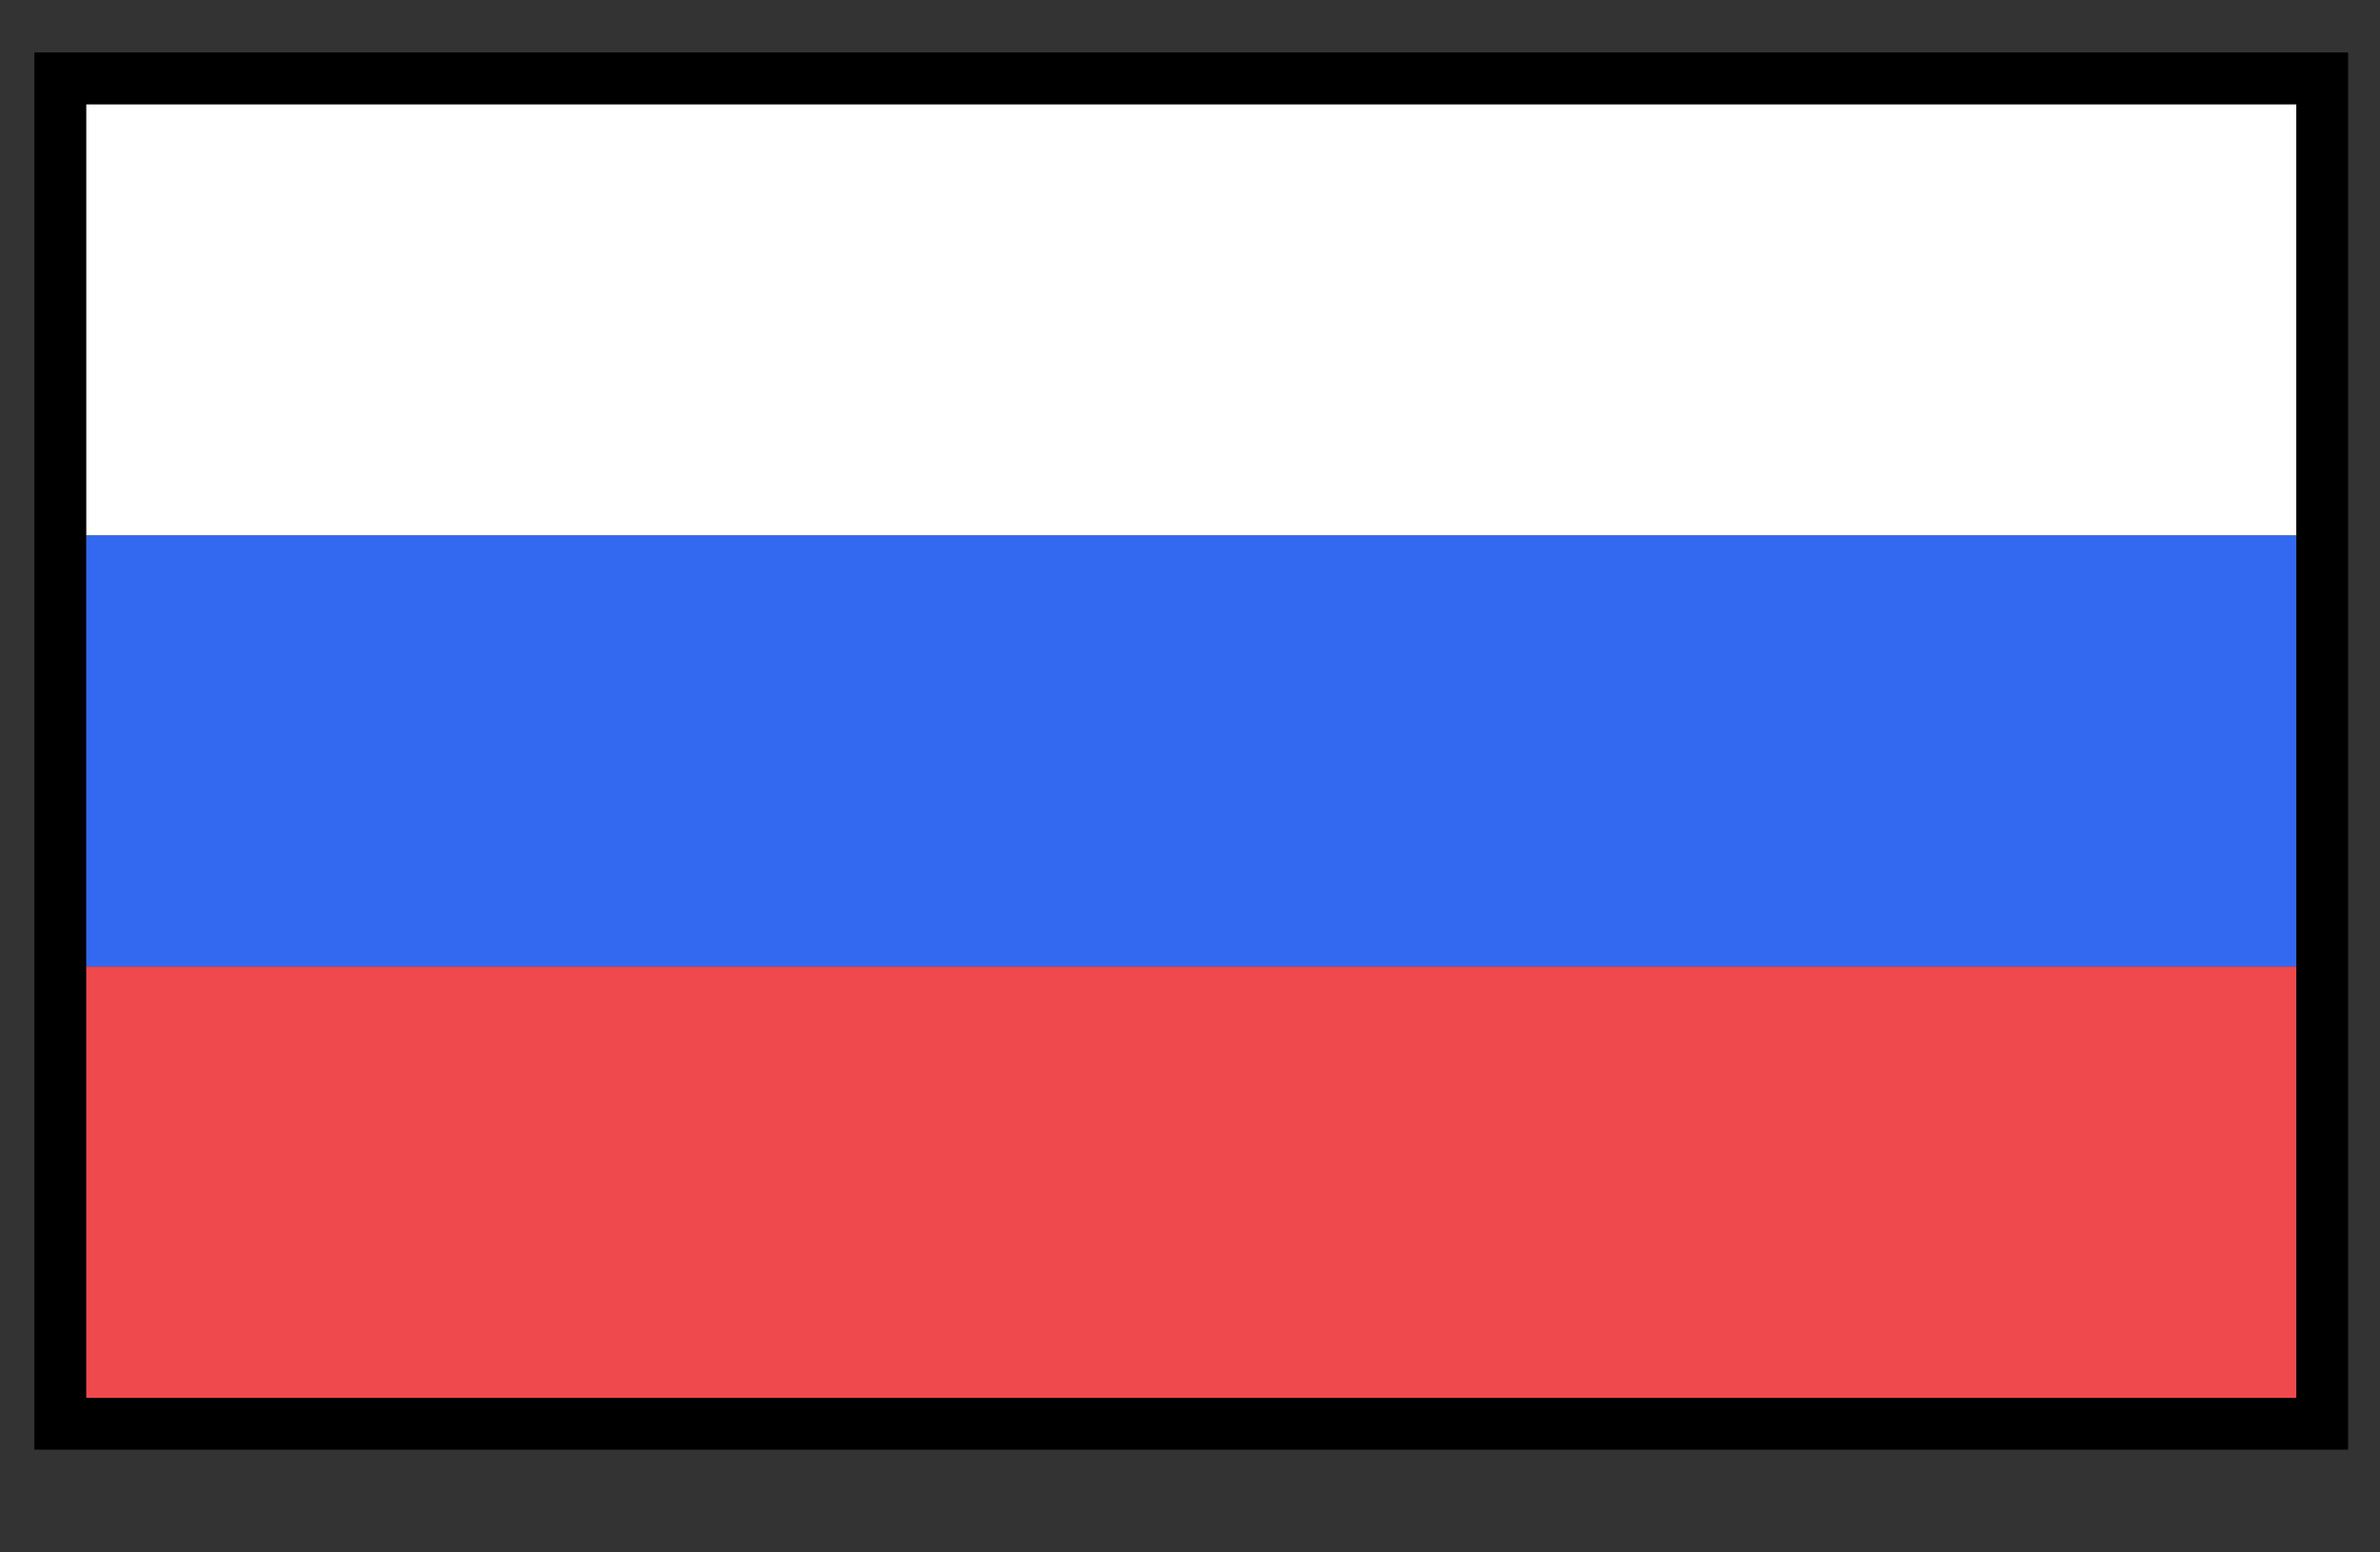 <svg width="23" height="15" viewBox="0 0 23 15" fill="none" xmlns="http://www.w3.org/2000/svg">
<rect x="0" y="0" width="23" height="15" fill="#333333" stroke="none"/>
<rect x="0.832" y="1.007" width="21.36" height="4.167" fill="white"/>
<rect x="0.832" y="5.174" width="21.36" height="4.167" fill="#3369F1"/>
<rect x="0.832" y="9.34" width="21.36" height="4.167" fill="#EF494D"/>
<rect x="0.582" y="0.757" width="21.86" height="13" stroke="black" stroke-width="0.5"/>
</svg>
